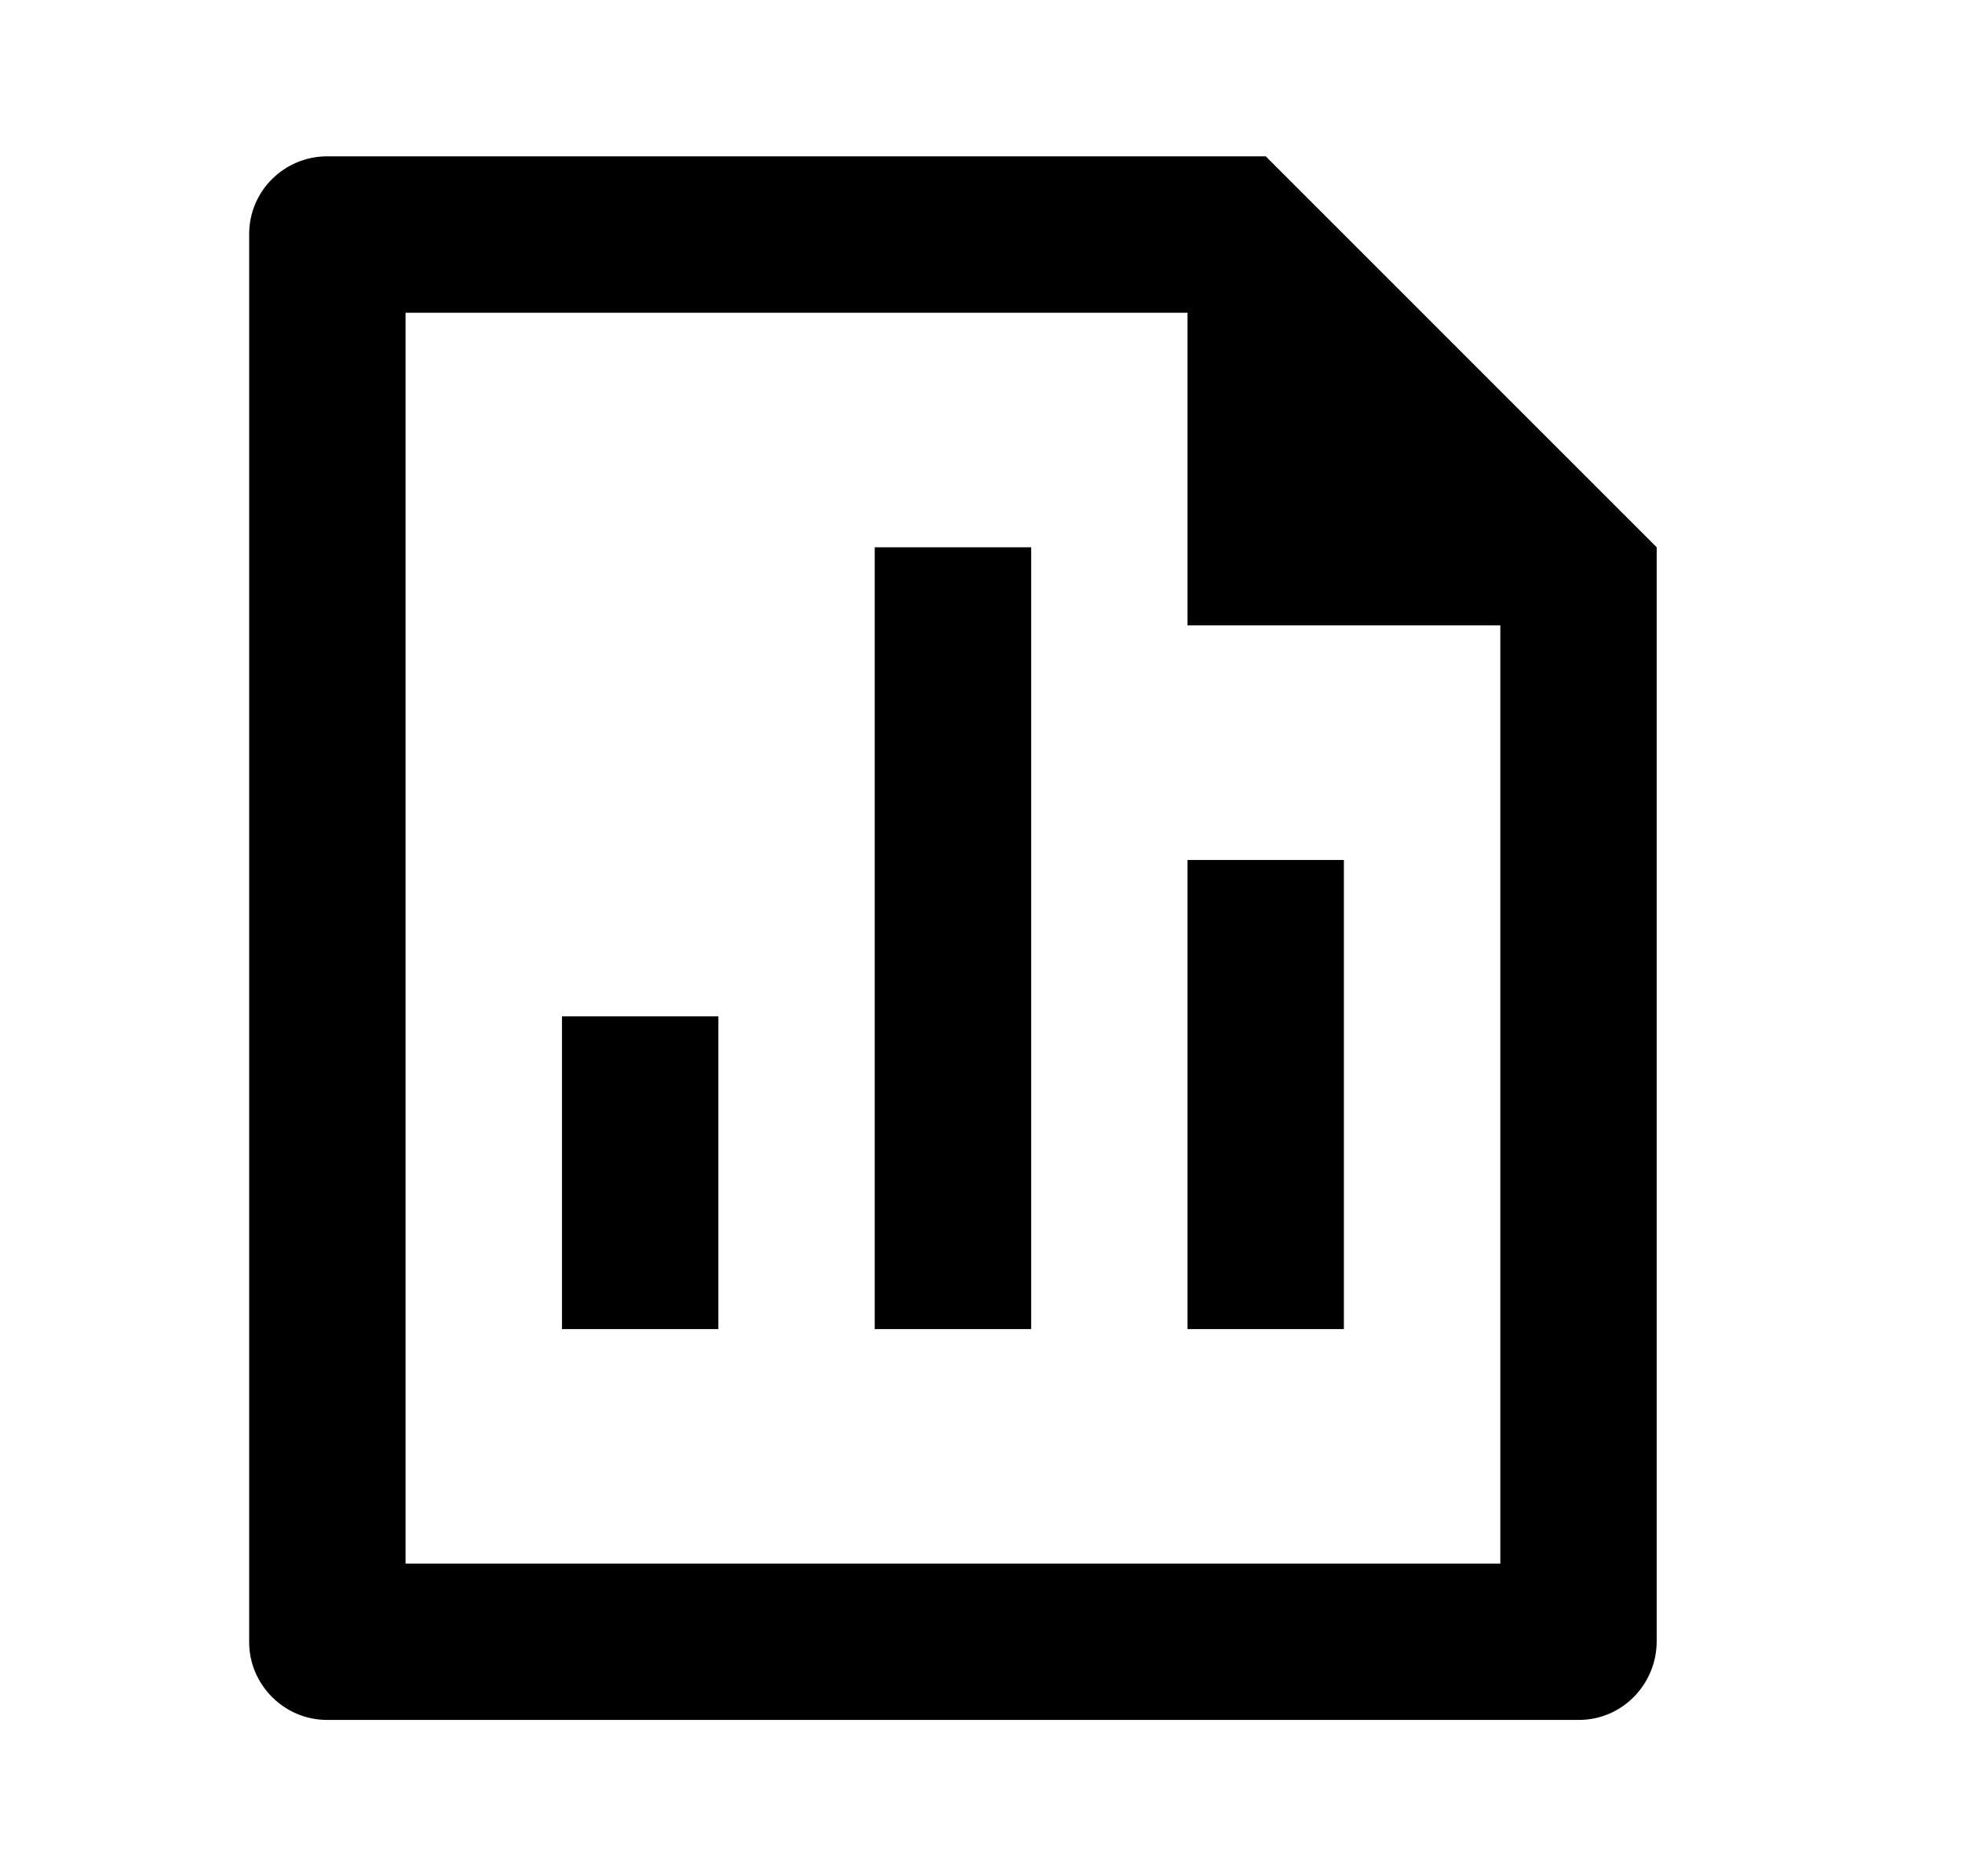 <svg xmlns="http://www.w3.org/2000/svg" width="23" height="22" viewBox="0 0 23 22" fill="none"><path d="M10.254 6.417H12.088V15.584H10.254V6.417ZM13.921 10.084H15.754V15.584H13.921V10.084ZM6.588 11.917H8.421V15.584H6.588V11.917ZM13.921 3.667H4.754V18.334H17.588V7.333H13.921V3.667ZM2.921 2.743C2.921 2.241 3.331 1.833 3.836 1.833H14.838L19.421 6.417L19.421 19.243C19.421 19.753 19.013 20.167 18.51 20.167H3.832C3.329 20.167 2.921 19.75 2.921 19.258V2.743Z" fill="black"></path></svg>